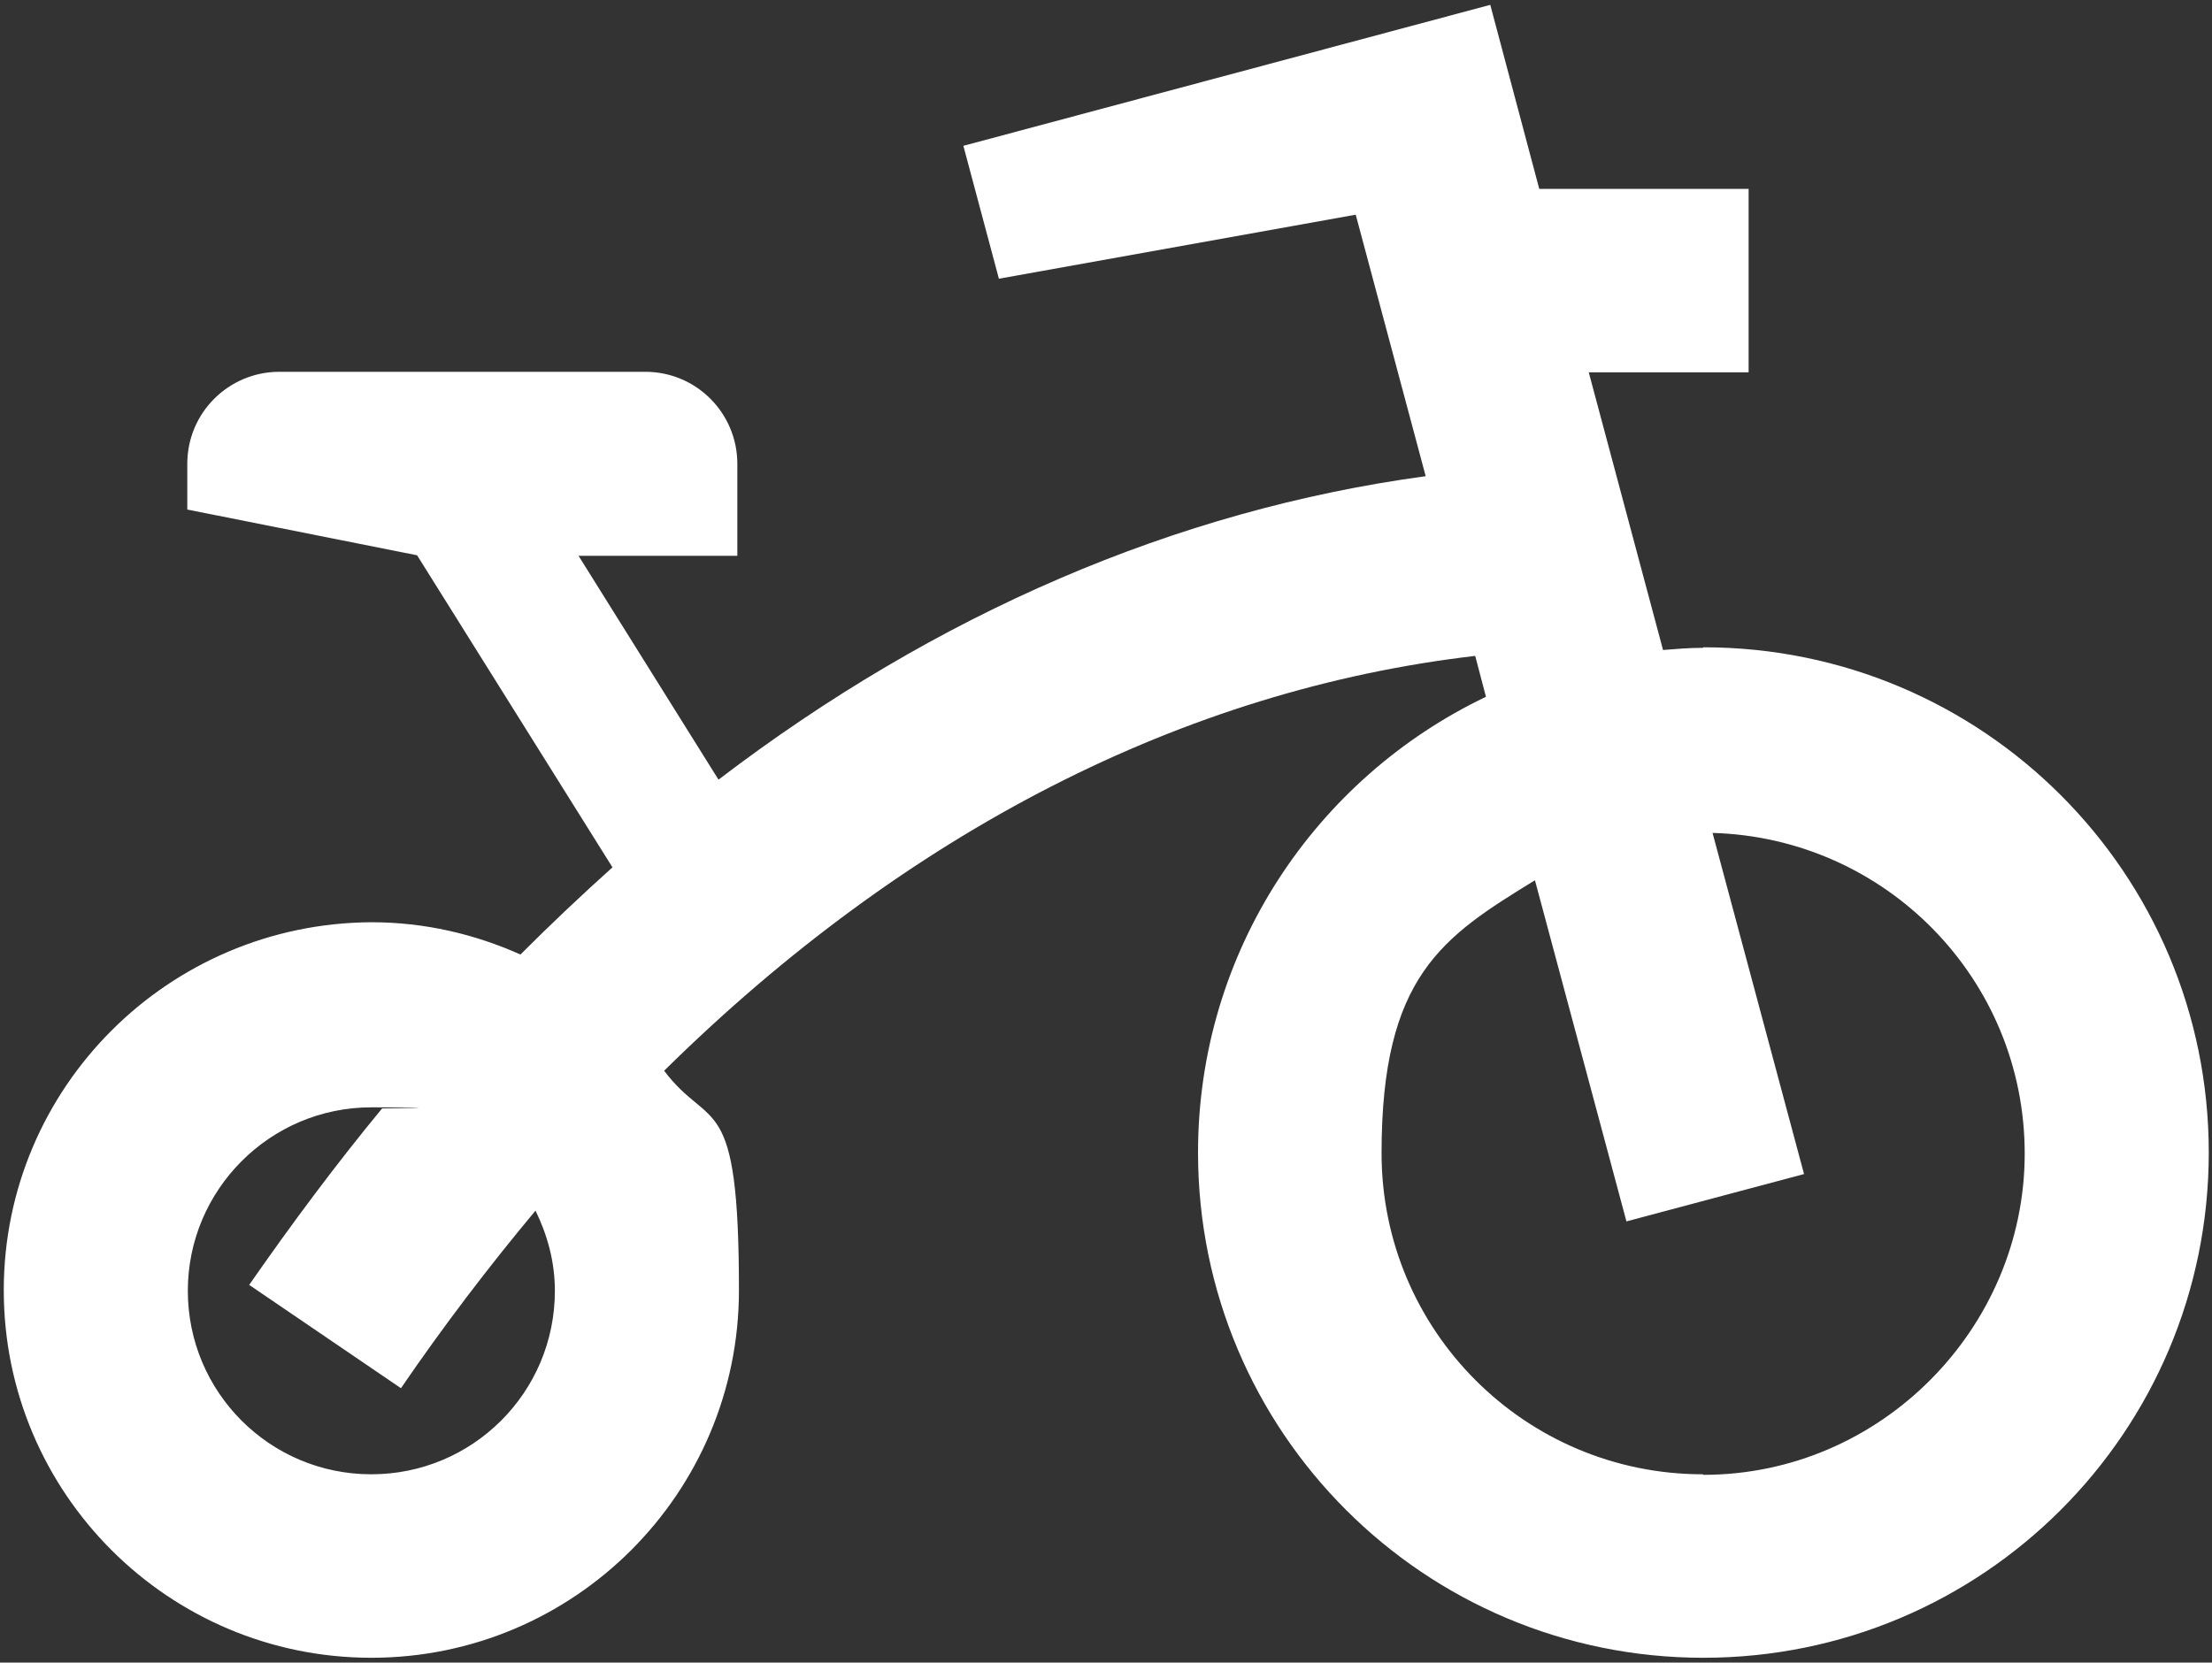 <svg xmlns="http://www.w3.org/2000/svg" id="Layer_1" viewBox="0 0 411 309"><rect x="0" y="0" width="411" height="309" fill="#333333" stroke="none"/><defs><style>      .st0 {        fill: #fff;      }    </style></defs><path class="st0" d="M316.4,120.4c-2.5,0-4.9.2-7.4.4l-13.8-51.6h29.7v-34.1h-38.9L276.9.9l-97.9,26.2,6.6,24.7,66.3-11.9,13,48.6c-46.4,6.3-90.9,25.5-131.4,56.4l-26-41.6h29.5v-17.1c0-9.4-7.6-17.1-17.1-17.1H51.9c-9.4,0-17.1,7.6-17.1,17.1v8.5l42.7,8.5,36.3,58c-5.8,5.2-11.5,10.6-17.1,16.2-8.5-3.8-17.8-6-27.7-6C31.3,171.6.7,202.1.7,239.8s30.6,68.3,68.3,68.3,68.3-30.6,68.3-68.3-5.3-29.4-13.9-40.8c45-44.4,96.6-70.8,150.7-77.1l2,7.6c-31.6,15.1-53.5,47.3-53.5,84.7,0,51.9,42,93.9,93.9,93.9s93.9-42,93.9-93.9-42-93.9-93.9-93.9ZM69,274c-18.9,0-34.1-15.3-34.1-34.1s15.3-34.1,34.1-34.1,1.4.2,2,.2c-8.5,10.3-16.7,21.3-24.7,32.8l28.2,19.2c8-11.7,16.4-22.7,25-33,2.2,4.5,3.6,9.5,3.6,14.9,0,18.9-15.3,34.1-34.1,34.1h0ZM316.4,274c-33,0-59.7-26.7-59.7-59.7s11.4-40.2,28.5-50.7l17,63.4,33-8.8-17-63.4c32.2.9,58,27.2,58,59.6s-26.7,59.7-59.7,59.7Z"></path></svg>